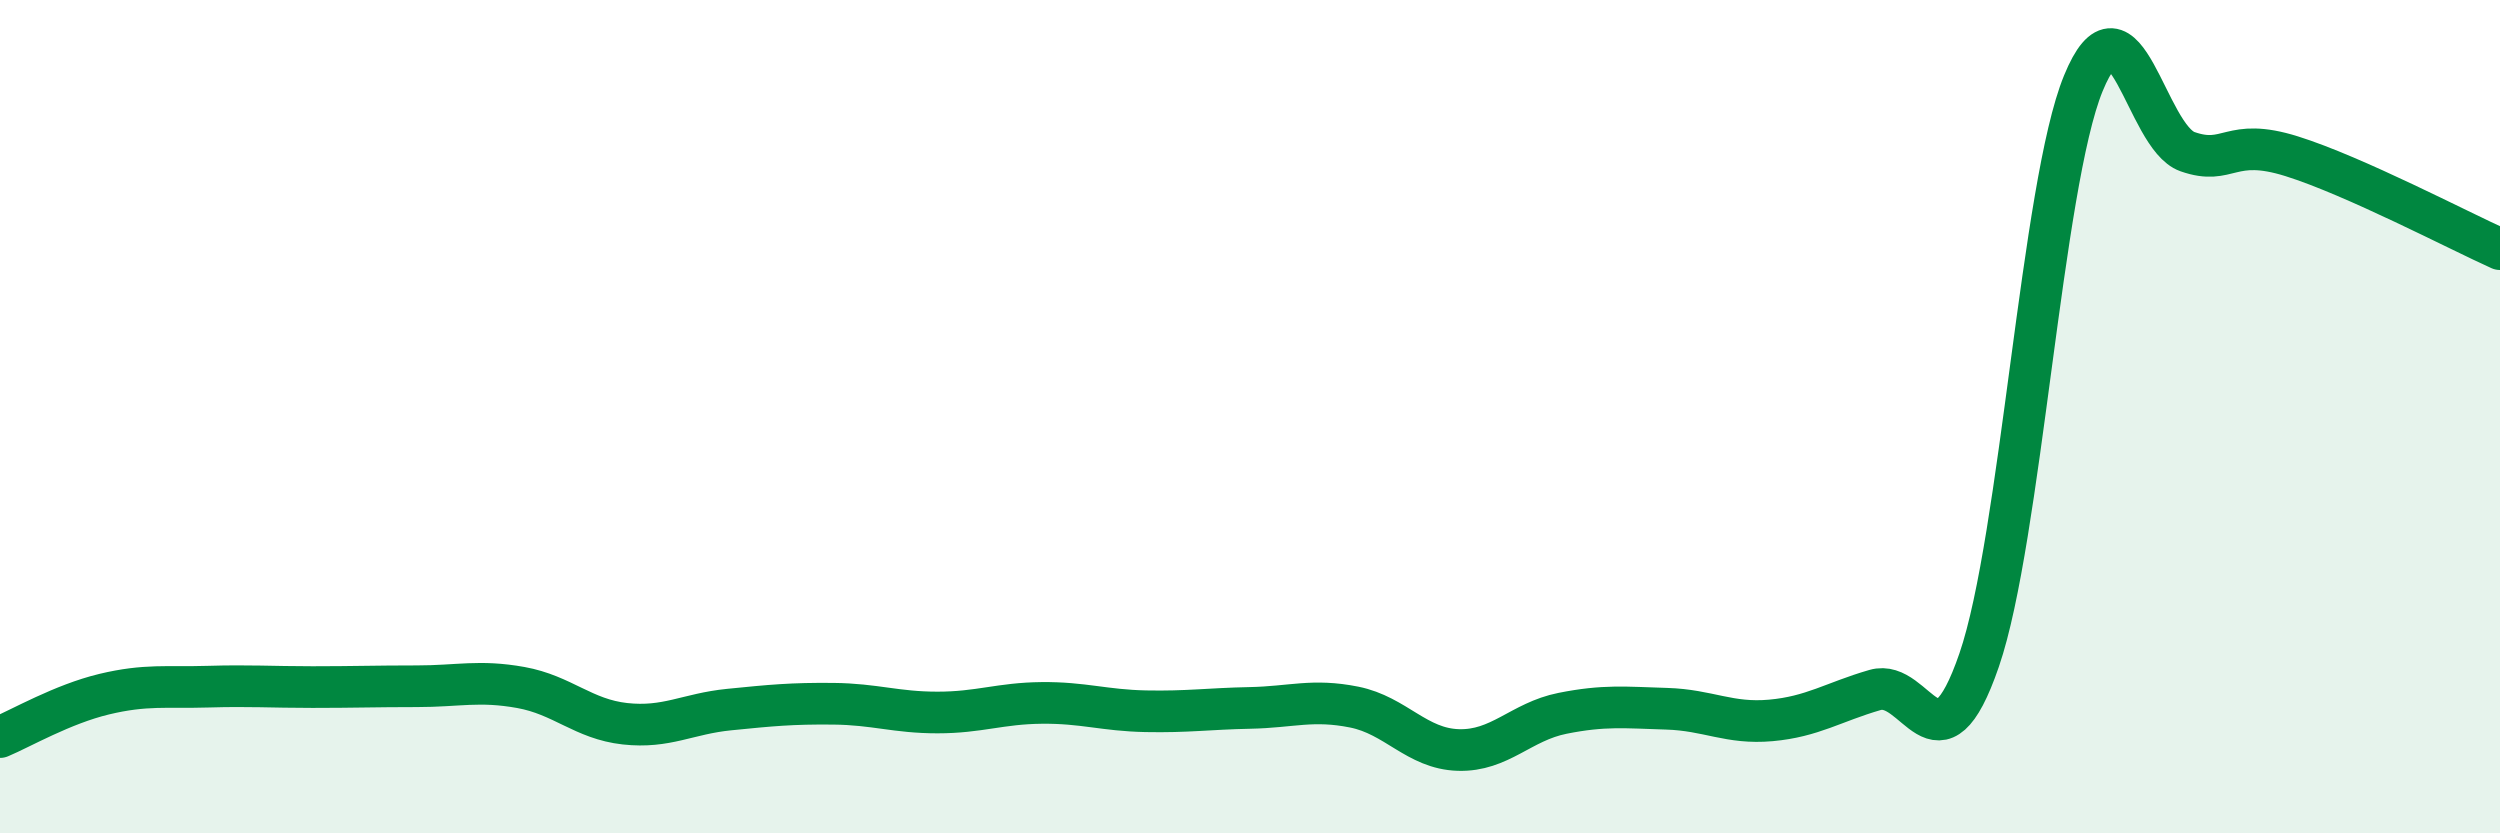 
    <svg width="60" height="20" viewBox="0 0 60 20" xmlns="http://www.w3.org/2000/svg">
      <path
        d="M 0,17.69 C 0.5,17.48 1.5,16.9 2.5,16.66 C 3.5,16.42 4,16.51 5,16.48 C 6,16.45 6.5,16.49 7.5,16.49 C 8.5,16.49 9,16.47 10,16.47 C 11,16.47 11.5,16.32 12.5,16.5 C 13.5,16.68 14,17.26 15,17.37 C 16,17.48 16.5,17.13 17.5,17.03 C 18.5,16.93 19,16.88 20,16.89 C 21,16.9 21.5,17.1 22.5,17.1 C 23.5,17.1 24,16.88 25,16.87 C 26,16.86 26.5,17.05 27.5,17.07 C 28.5,17.09 29,17.01 30,16.99 C 31,16.97 31.5,16.77 32.5,16.97 C 33.5,17.17 34,17.97 35,18 C 36,18.03 36.5,17.32 37.5,17.12 C 38.5,16.92 39,16.98 40,17.01 C 41,17.04 41.5,17.38 42.5,17.29 C 43.5,17.2 44,16.85 45,16.56 C 46,16.27 46.5,18.75 47.5,15.84 C 48.5,12.93 49,4.44 50,2 C 51,-0.44 51.5,3.29 52.5,3.64 C 53.5,3.99 53.5,3.28 55,3.75 C 56.5,4.22 59,5.53 60,5.98L60 20L0 20Z"
        fill="#008740"
        opacity="0.1"
        stroke-linecap="round"
        stroke-linejoin="round"
      />
      <path
        d="M 0,17.69 C 0.5,17.48 1.5,16.9 2.5,16.66 C 3.5,16.42 4,16.51 5,16.48 C 6,16.45 6.5,16.49 7.5,16.49 C 8.5,16.49 9,16.47 10,16.47 C 11,16.47 11.5,16.32 12.5,16.5 C 13.5,16.68 14,17.26 15,17.37 C 16,17.48 16.5,17.13 17.5,17.03 C 18.5,16.93 19,16.88 20,16.89 C 21,16.9 21.5,17.1 22.5,17.1 C 23.5,17.1 24,16.88 25,16.87 C 26,16.86 26.5,17.05 27.5,17.07 C 28.5,17.09 29,17.01 30,16.99 C 31,16.97 31.5,16.77 32.5,16.97 C 33.5,17.17 34,17.97 35,18 C 36,18.03 36.5,17.32 37.5,17.12 C 38.5,16.92 39,16.98 40,17.01 C 41,17.04 41.5,17.38 42.5,17.29 C 43.5,17.2 44,16.85 45,16.56 C 46,16.27 46.5,18.75 47.5,15.84 C 48.5,12.93 49,4.44 50,2 C 51,-0.44 51.5,3.29 52.5,3.64 C 53.5,3.99 53.5,3.28 55,3.75 C 56.5,4.22 59,5.53 60,5.98"
        stroke="#008740"
        stroke-width="1"
        fill="none"
        stroke-linecap="round"
        stroke-linejoin="round"
      />
    </svg>
  